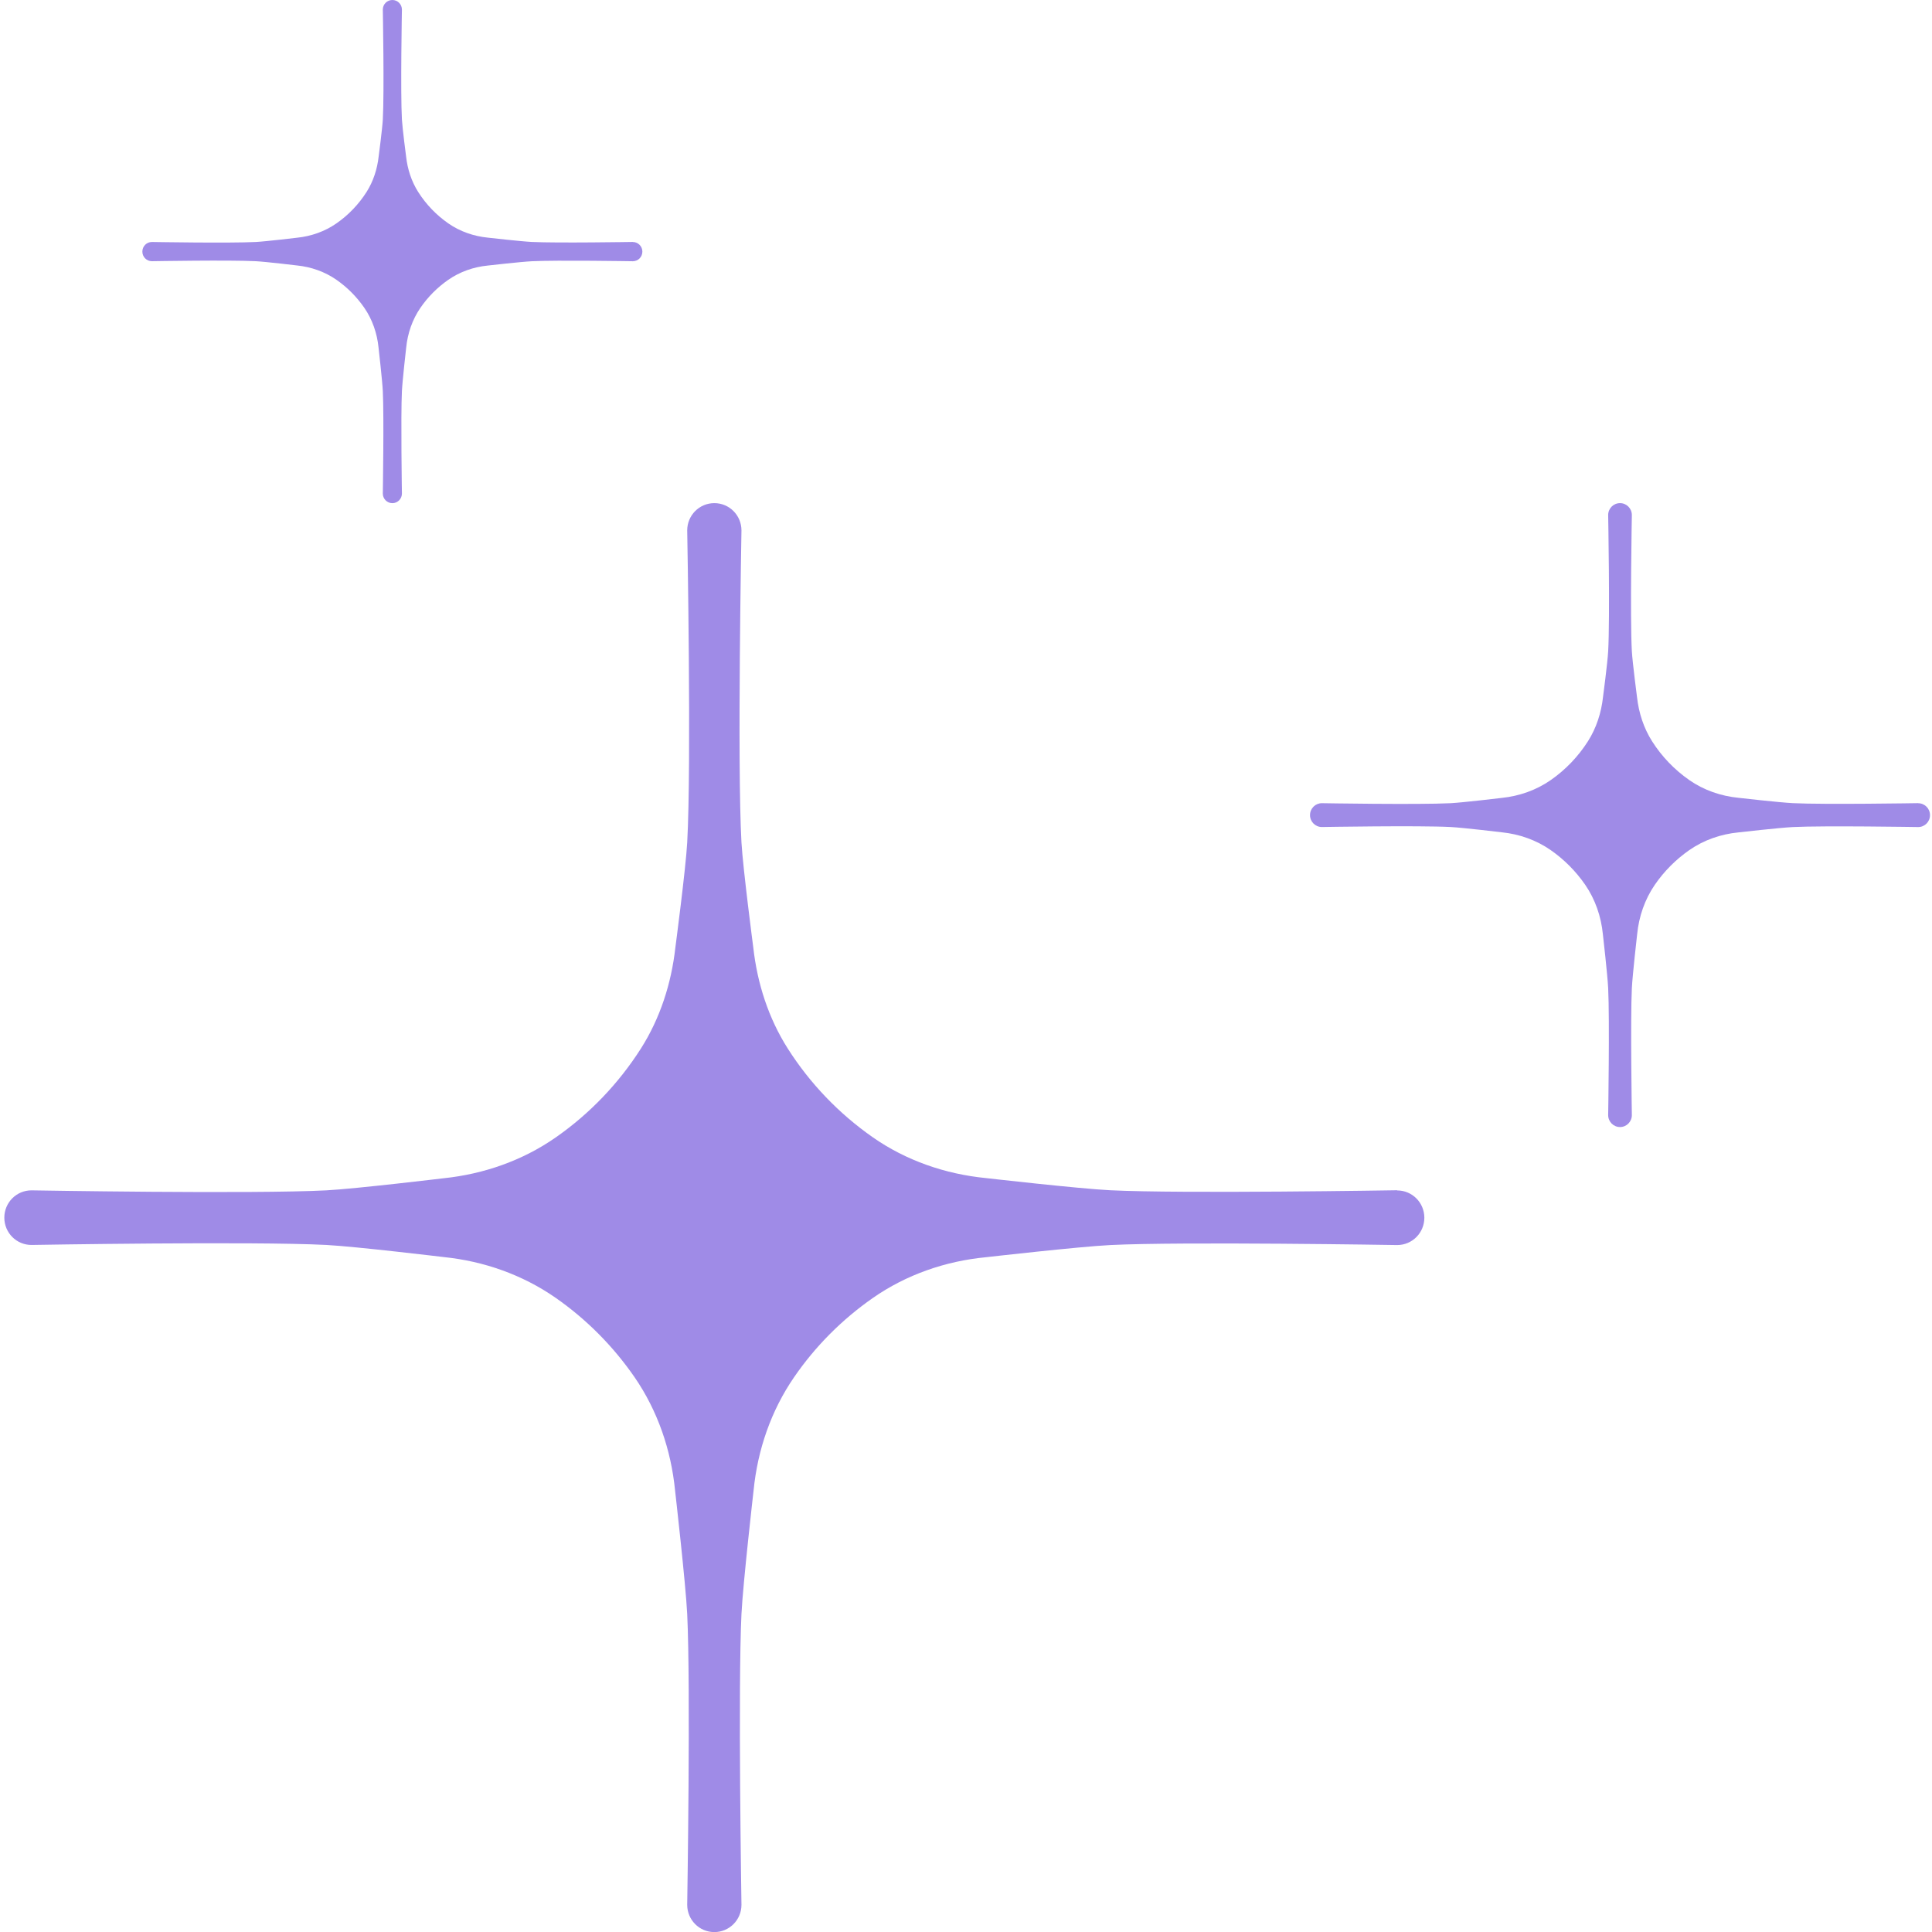 <svg width="96" height="96" viewBox="0 0 96 96" fill="none" xmlns="http://www.w3.org/2000/svg">
<g clip-path="url(#clip0_353_803)">
<path d="M69.426 59.143C69.426 59.143 58.731 59.32 55.168 59.143C53.613 59.066 48.98 58.537 48.98 58.537C46.971 58.338 45.026 57.669 43.368 56.511C41.687 55.336 40.249 53.839 39.144 52.102C38.186 50.596 37.629 48.864 37.431 47.087C37.431 47.087 36.919 43.175 36.843 41.864C36.627 37.992 36.843 26.357 36.843 26.357C36.843 25.606 36.241 25 35.495 25C34.749 25 34.147 25.606 34.147 26.357C34.147 26.357 34.362 37.992 34.147 41.864C34.075 43.175 33.558 47.087 33.558 47.087C33.36 48.864 32.803 50.596 31.846 52.102C30.736 53.843 29.293 55.349 27.604 56.525C25.959 57.669 24.04 58.338 22.05 58.546C22.05 58.546 17.677 59.071 16.217 59.148C12.559 59.338 1.563 59.148 1.563 59.148C0.817 59.148 0.215 59.754 0.215 60.505C0.215 61.255 0.817 61.861 1.563 61.861C1.563 61.861 12.559 61.671 16.217 61.861C17.682 61.938 22.05 62.463 22.05 62.463C24.036 62.666 25.959 63.34 27.604 64.484C29.136 65.551 30.466 66.89 31.531 68.432C32.677 70.096 33.347 72.05 33.544 74.062C33.544 74.062 34.07 78.662 34.147 80.199C34.322 83.808 34.147 94.648 34.147 94.648C34.147 95.398 34.749 96.004 35.495 96.004C36.241 96.004 36.843 95.398 36.843 94.648C36.843 94.648 36.667 83.808 36.843 80.199C36.919 78.662 37.445 74.062 37.445 74.062C37.643 72.045 38.312 70.096 39.458 68.432C40.514 66.894 41.84 65.565 43.368 64.498C45.026 63.34 46.971 62.666 48.98 62.472C48.98 62.472 53.618 61.943 55.168 61.866C58.727 61.689 69.426 61.866 69.426 61.866C70.172 61.866 70.775 61.26 70.775 60.509C70.775 59.758 70.172 59.152 69.426 59.152V59.143Z" fill="#9F8BE7"/>
</g>
<g clip-path="url(#clip1_353_803)">
<path d="M95.313 39.908C95.313 39.908 90.643 39.985 89.087 39.908C88.409 39.874 86.386 39.643 86.386 39.643C85.509 39.556 84.659 39.264 83.935 38.758C83.201 38.245 82.573 37.592 82.091 36.833C81.673 36.176 81.43 35.42 81.343 34.644C81.343 34.644 81.12 32.936 81.086 32.363C80.992 30.673 81.086 25.592 81.086 25.592C81.086 25.265 80.823 25 80.498 25C80.172 25 79.909 25.265 79.909 25.592C79.909 25.592 80.003 30.673 79.909 32.363C79.878 32.936 79.652 34.644 79.652 34.644C79.566 35.42 79.322 36.176 78.904 36.833C78.42 37.593 77.79 38.251 77.052 38.764C76.334 39.264 75.496 39.556 74.627 39.647C74.627 39.647 72.718 39.876 72.081 39.91C70.483 39.992 65.682 39.91 65.682 39.91C65.357 39.91 65.094 40.174 65.094 40.502C65.094 40.83 65.357 41.094 65.682 41.094C65.682 41.094 70.483 41.011 72.081 41.094C72.72 41.128 74.627 41.357 74.627 41.357C75.494 41.446 76.334 41.74 77.052 42.24C77.721 42.706 78.302 43.29 78.767 43.963C79.267 44.69 79.56 45.543 79.646 46.422C79.646 46.422 79.876 48.43 79.909 49.101C79.986 50.677 79.909 55.41 79.909 55.41C79.909 55.737 80.172 56.002 80.498 56.002C80.823 56.002 81.086 55.737 81.086 55.41C81.086 55.41 81.01 50.677 81.086 49.101C81.12 48.43 81.349 46.422 81.349 46.422C81.436 45.541 81.728 44.69 82.228 43.963C82.689 43.292 83.268 42.712 83.935 42.245C84.659 41.74 85.509 41.446 86.386 41.361C86.386 41.361 88.41 41.13 89.087 41.096C90.641 41.019 95.313 41.096 95.313 41.096C95.639 41.096 95.901 40.832 95.901 40.504C95.901 40.176 95.639 39.912 95.313 39.912V39.908Z" fill="#9F8BE7"/>
</g>
<g clip-path="url(#clip2_353_803)">
<path d="M31.445 12.022C31.445 12.022 27.679 12.084 26.424 12.022C25.876 11.995 24.245 11.809 24.245 11.809C23.538 11.739 22.853 11.503 22.269 11.095C21.677 10.681 21.171 10.155 20.782 9.543C20.445 9.013 20.248 8.403 20.179 7.777C20.179 7.777 19.998 6.4 19.971 5.938C19.895 4.575 19.971 0.478 19.971 0.478C19.971 0.213 19.759 0 19.497 0C19.234 0 19.022 0.213 19.022 0.478C19.022 0.478 19.098 4.575 19.022 5.938C18.997 6.4 18.815 7.777 18.815 7.777C18.745 8.403 18.549 9.013 18.212 9.543C17.821 10.156 17.313 10.686 16.718 11.1C16.139 11.503 15.463 11.739 14.762 11.812C14.762 11.812 13.223 11.997 12.709 12.024C11.421 12.091 7.549 12.024 7.549 12.024C7.286 12.024 7.074 12.237 7.074 12.502C7.074 12.766 7.286 12.979 7.549 12.979C7.549 12.979 11.421 12.912 12.709 12.979C13.225 13.006 14.762 13.191 14.762 13.191C15.462 13.263 16.139 13.5 16.718 13.903C17.258 14.279 17.726 14.75 18.101 15.293C18.505 15.879 18.74 16.567 18.81 17.276C18.81 17.276 18.995 18.895 19.022 19.436C19.084 20.707 19.022 24.524 19.022 24.524C19.022 24.788 19.234 25.002 19.497 25.002C19.759 25.002 19.971 24.788 19.971 24.524C19.971 24.524 19.91 20.707 19.971 19.436C19.998 18.895 20.183 17.276 20.183 17.276C20.253 16.565 20.489 15.879 20.892 15.293C21.264 14.752 21.731 14.283 22.269 13.908C22.853 13.5 23.538 13.263 24.245 13.194C24.245 13.194 25.878 13.008 26.424 12.981C27.677 12.919 31.445 12.981 31.445 12.981C31.707 12.981 31.919 12.768 31.919 12.503C31.919 12.239 31.707 12.025 31.445 12.025V12.022Z" fill="#9F8BE7"/>
</g>
<defs>
<clipPath id="clip0_353_803">
<rect width="71" height="71" fill="white" transform="translate(0 25)"/>
</clipPath>
<clipPath id="clip1_353_803">
<rect width="31" height="31" fill="white" transform="translate(65 25)"/>
</clipPath>
<clipPath id="clip2_353_803">
<rect width="25" height="25" fill="white" transform="translate(7)"/>
</clipPath>
</defs>
</svg>
